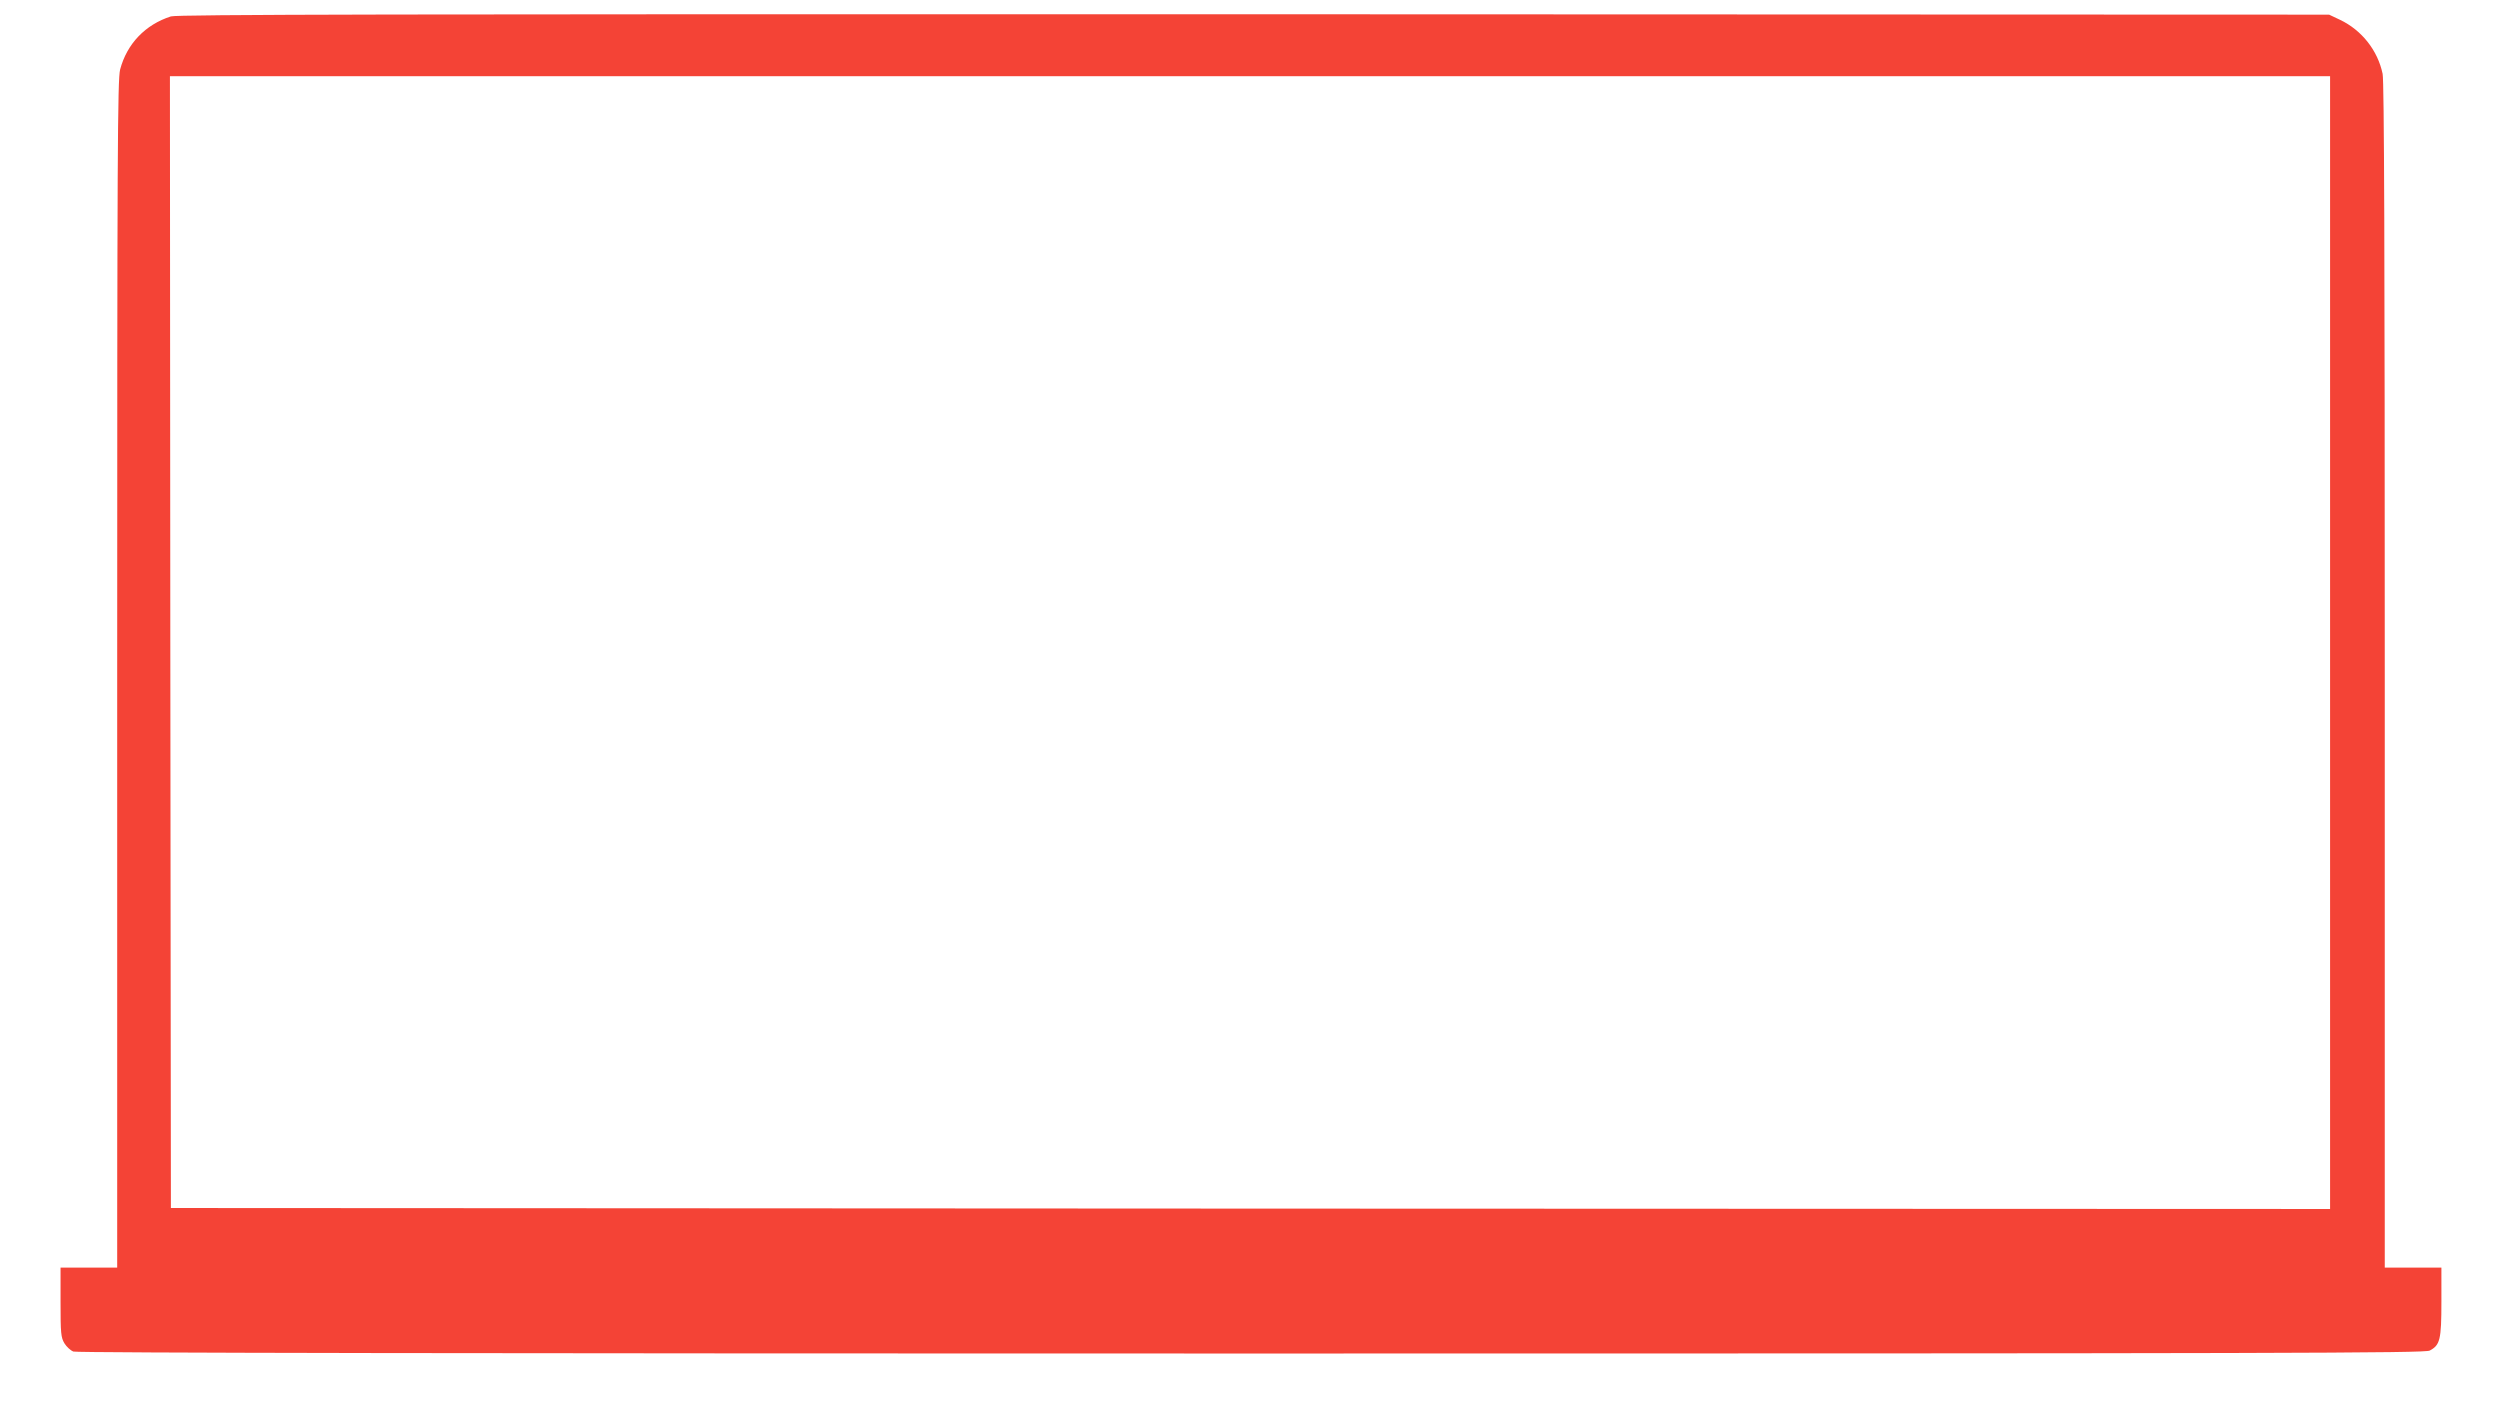 <?xml version="1.0" standalone="no"?>
<!DOCTYPE svg PUBLIC "-//W3C//DTD SVG 20010904//EN"
 "http://www.w3.org/TR/2001/REC-SVG-20010904/DTD/svg10.dtd">
<svg version="1.0" xmlns="http://www.w3.org/2000/svg"
 width="1280pt" height="720pt" viewBox="0 0 1280 720"
 preserveAspectRatio="xMidYMid meet">
<g transform="translate(0,720) scale(0.1,-0.1)"
fill="#f44336" stroke="none">
<path d="M875 7116 c-131 -42 -225 -140 -260 -272 -13 -51 -15 -418 -15 -3096
l0 -3038 -145 0 -145 0 0 -177 c0 -160 2 -181 20 -211 11 -18 32 -37 46 -42
16 -7 2153 -10 6030 -10 5348 0 6008 2 6034 15 53 28 60 55 60 250 l0 175
-145 0 -145 0 0 3030 c0 2179 -3 3044 -11 3082 -25 120 -107 224 -219 277
l-55 26 -5505 2 c-4420 1 -5513 -1 -5545 -11z m11055 -3206 l0 -2900 -5527 2
-5528 3 -3 2898 -2 2897 5530 0 5530 0 0 -2900z"/>
</g>
</svg>
